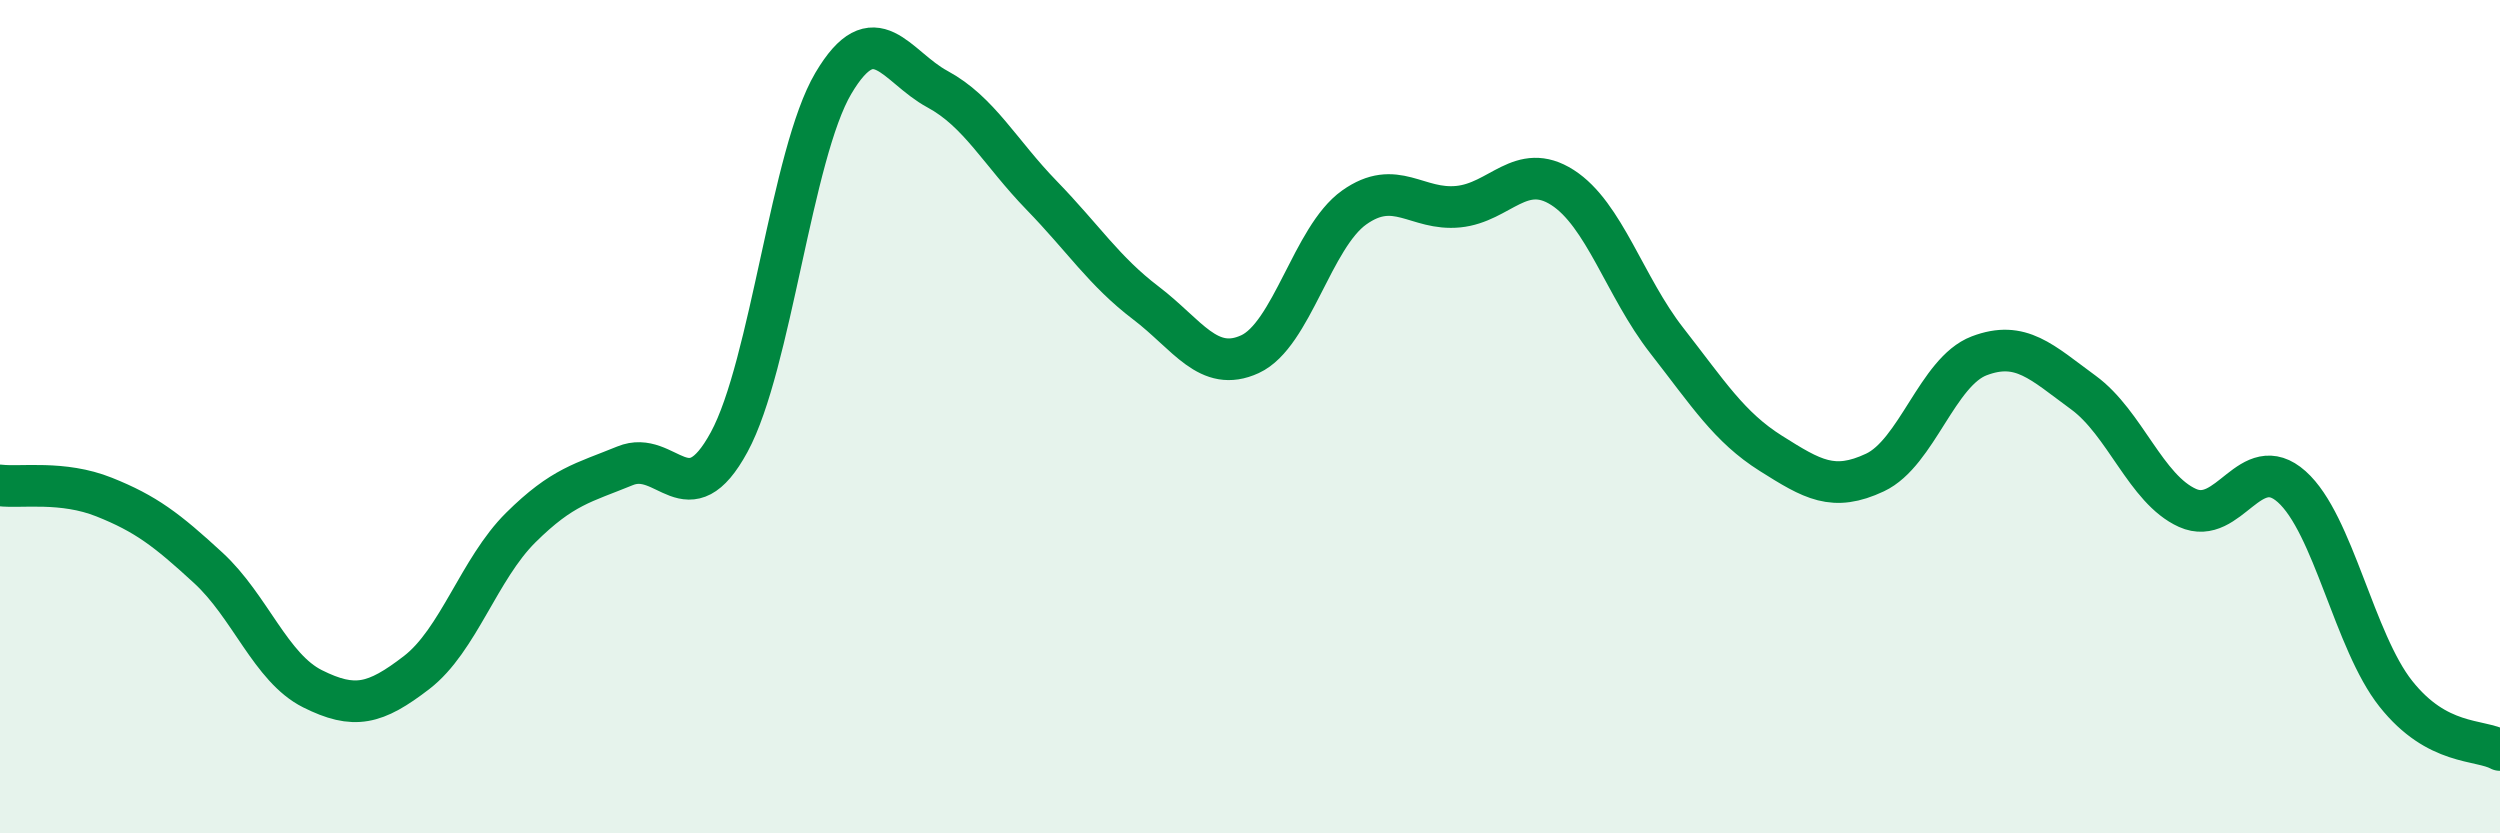 
    <svg width="60" height="20" viewBox="0 0 60 20" xmlns="http://www.w3.org/2000/svg">
      <path
        d="M 0,11.65 C 0.5,11.71 1.5,11.53 2.5,11.93 C 3.5,12.33 4,12.71 5,13.63 C 6,14.55 6.5,16.03 7.5,16.53 C 8.5,17.03 9,16.91 10,16.14 C 11,15.37 11.5,13.65 12.5,12.66 C 13.5,11.67 14,11.59 15,11.18 C 16,10.77 16.5,12.45 17.5,10.61 C 18.5,8.77 19,3.69 20,2 C 21,0.31 21.5,1.6 22.5,2.14 C 23.5,2.68 24,3.66 25,4.69 C 26,5.72 26.5,6.51 27.5,7.27 C 28.5,8.03 29,8.96 30,8.5 C 31,8.04 31.5,5.69 32.5,4.98 C 33.5,4.27 34,5.06 35,4.96 C 36,4.86 36.5,3.86 37.5,4.5 C 38.5,5.14 39,6.89 40,8.17 C 41,9.45 41.5,10.25 42.5,10.88 C 43.5,11.51 44,11.81 45,11.34 C 46,10.87 46.5,8.92 47.5,8.54 C 48.5,8.16 49,8.69 50,9.42 C 51,10.15 51.5,11.74 52.5,12.19 C 53.5,12.64 54,10.79 55,11.68 C 56,12.57 56.5,15.39 57.5,16.65 C 58.5,17.91 59.5,17.73 60,18L60 20L0 20Z"
        fill="#008740"
        opacity="0.1"
        stroke-linecap="round"
        stroke-linejoin="round"
      />
      <path
        d="M 0,11.65 C 0.5,11.71 1.5,11.53 2.5,11.93 C 3.5,12.33 4,12.71 5,13.63 C 6,14.55 6.5,16.03 7.5,16.53 C 8.5,17.03 9,16.91 10,16.14 C 11,15.37 11.5,13.65 12.5,12.66 C 13.5,11.67 14,11.59 15,11.18 C 16,10.77 16.5,12.45 17.5,10.61 C 18.5,8.77 19,3.69 20,2 C 21,0.31 21.5,1.6 22.5,2.14 C 23.5,2.68 24,3.66 25,4.69 C 26,5.72 26.5,6.51 27.5,7.27 C 28.5,8.03 29,8.96 30,8.5 C 31,8.04 31.5,5.69 32.5,4.98 C 33.5,4.27 34,5.06 35,4.96 C 36,4.86 36.5,3.86 37.5,4.5 C 38.5,5.14 39,6.89 40,8.17 C 41,9.45 41.5,10.25 42.5,10.88 C 43.5,11.51 44,11.81 45,11.34 C 46,10.87 46.5,8.92 47.5,8.54 C 48.5,8.16 49,8.69 50,9.42 C 51,10.15 51.5,11.74 52.5,12.19 C 53.5,12.64 54,10.79 55,11.68 C 56,12.57 56.5,15.39 57.5,16.65 C 58.5,17.91 59.5,17.73 60,18"
        stroke="#008740"
        stroke-width="1"
        fill="none"
        stroke-linecap="round"
        stroke-linejoin="round"
      />
    </svg>
  